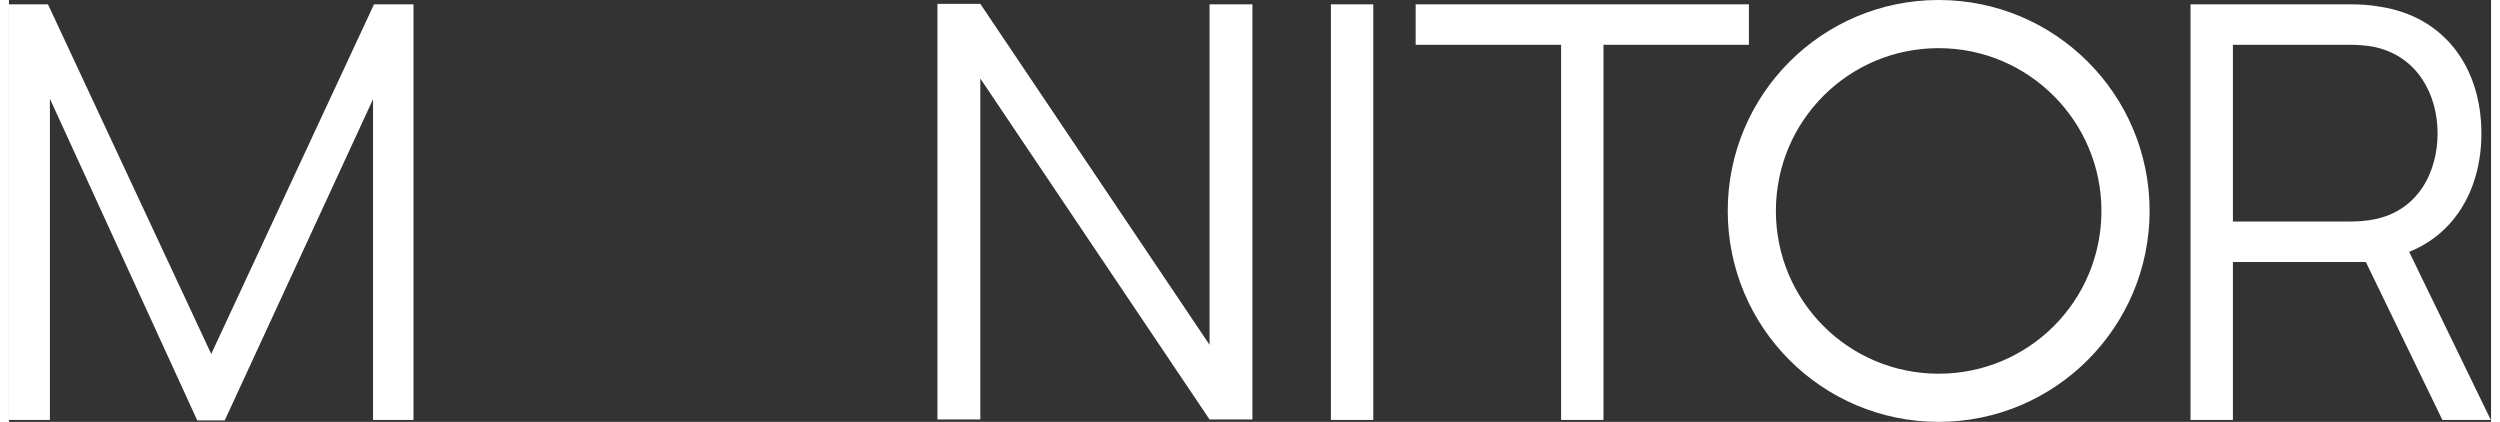 <?xml version="1.0" encoding="UTF-8"?><svg xmlns="http://www.w3.org/2000/svg" xmlns:xlink="http://www.w3.org/1999/xlink" xmlns:svgjs="http://svgjs.dev/svgjs" version="1.1" width="320px" height="54px" viewBox="0 0 320 54.39" aria-hidden="true"><rect x="0" y="0" width="320" height="54.39" fill="#333333" stroke="none"/><defs><linearGradient class="cerosgradient" data-cerosgradient="true" id="CerosGradient_idfe0f0fb1e" gradientUnits="userSpaceOnUse" x1="50%" y1="100%" x2="50%" y2="0%"><stop offset="0%" stop-color="#d1d1d1"/><stop offset="100%" stop-color="#d1d1d1"/></linearGradient><linearGradient/></defs><g><g transform="matrix(1, 0, 0, 1, 0, 0)"><path d="M47.062,0.559h5.091v53.582h-5.215v-41.35l-19.123,41.412h-3.539l-18.999,-41.475v41.412h-5.277v-53.582h5.029l21.048,45.076zM154.785,44.455l-29.554,-43.958h-5.526v53.582h5.526v-43.958l29.554,43.958h5.526v-53.52h-5.526v43.958zM170.431,54.14h5.464v-53.582h-5.464zM224.261,0.559h-42.903v5.215h18.75v48.366h5.464v-48.366h18.75v-5.215zM320,54.14h-6.271l-9.872,-20.365h-17.136v20.365h-5.464v-53.582h20.675c1.055,0 2.421,0.062 3.787,0.31c8.382,1.304 13.038,7.947 13.038,16.329c0,7.016 -3.291,12.852 -9.313,15.274l10.555,21.731zM305.099,28.25c5.526,-1.18 8.009,-6.085 8.009,-11.052c0,-4.967 -2.546,-9.872 -8.009,-11.114c-1.118,-0.248 -2.421,-0.31 -3.291,-0.31h-15.087v22.786h15.087c0.869,0 2.173,-0.062 3.291,-0.31zM275.98,27.194c0,14.963 -12.169,27.194 -27.194,27.194c-15.025,0 -27.194,-12.169 -27.194,-27.194c0,-15.025 12.169,-27.194 27.194,-27.194c15.025,0 27.194,12.169 27.194,27.194zM269.771,27.194c0,-11.548 -9.375,-20.986 -20.986,-20.986c-11.61,0 -20.986,9.375 -20.986,20.986c0,11.61 9.375,20.986 20.986,20.986c11.61,0 20.986,-9.375 20.986,-20.986z" transform="matrix(1,0,0,1,0,0)" fill-rule="nonzero" fill="#ffffff"/></g></g></svg>